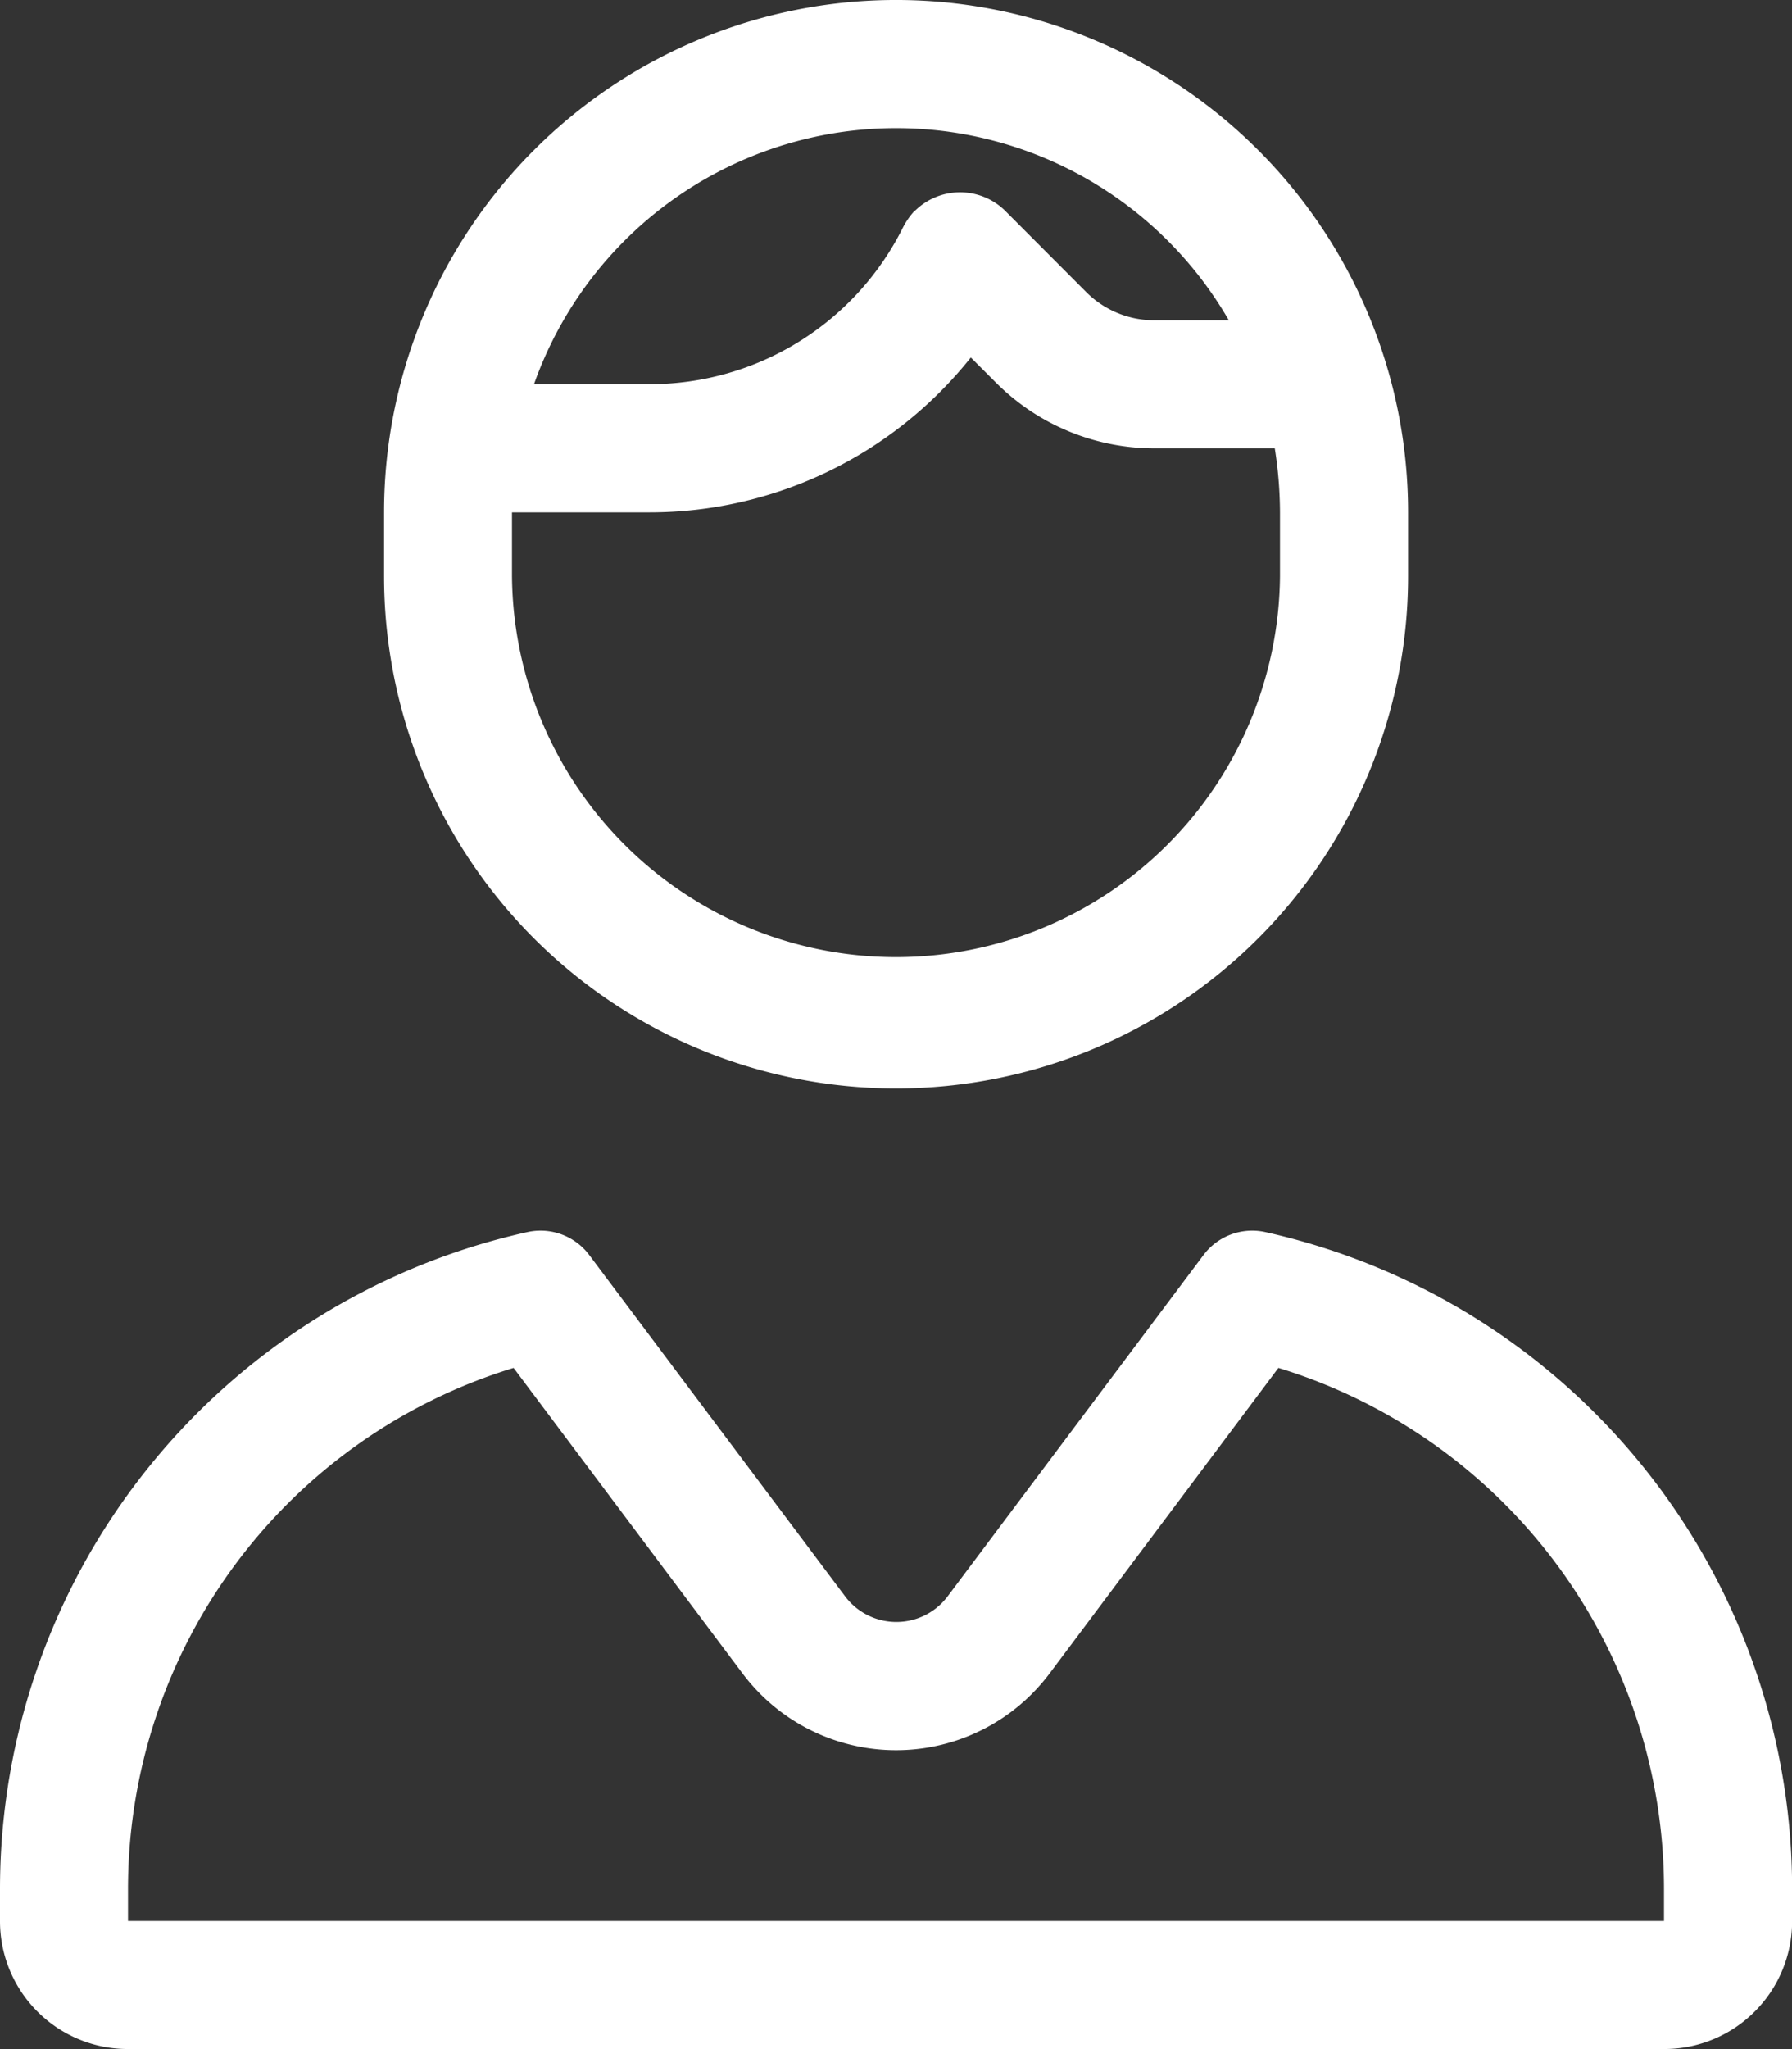 <svg xmlns="http://www.w3.org/2000/svg" width="58.896" height="67.31" viewBox="0 0 58.896 67.31">
  <rect x="0" y="0" width="58.896" height="67.31" fill="#333333" stroke="none"/>
  <path id="user-vneck-hair-light" d="M42.068,16.827a13.762,13.762,0,0,0-.171-2.1H37.941a7.352,7.352,0,0,1-5.206-2.156l-.828-.828a13.5,13.5,0,0,1-10.57,5.088H16.827v2.1a12.621,12.621,0,0,0,25.241,0Zm-12-9.9a2.111,2.111,0,0,1,2.971,0L35.706,9.6a3.153,3.153,0,0,0,2.235.92h2.445a12.626,12.626,0,0,0-22.835,2.1h3.8a9.293,9.293,0,0,0,8.309-5.114,2.5,2.5,0,0,1,.408-.592Zm-17.445,9.9a16.827,16.827,0,1,1,33.655,0v2.1a16.827,16.827,0,1,1-33.655,0ZM24.4,54.965,16.88,44.934A17.905,17.905,0,0,0,4.207,62.051V63.1H54.689V62.051A17.905,17.905,0,0,0,42.016,44.934L34.5,54.965a6.31,6.31,0,0,1-10.1,0Zm-7.033-14.5a2,2,0,0,1,2.011.776l8.4,11.2a2.108,2.108,0,0,0,3.365,0l8.4-11.2a2,2,0,0,1,2.011-.776A22.111,22.111,0,0,1,58.9,62.051V63.1a4.2,4.2,0,0,1-4.207,4.207H4.207A4.2,4.2,0,0,1,0,63.1V62.051A22.107,22.107,0,0,1,17.366,40.465Z" fill="#fff"/>
</svg>
